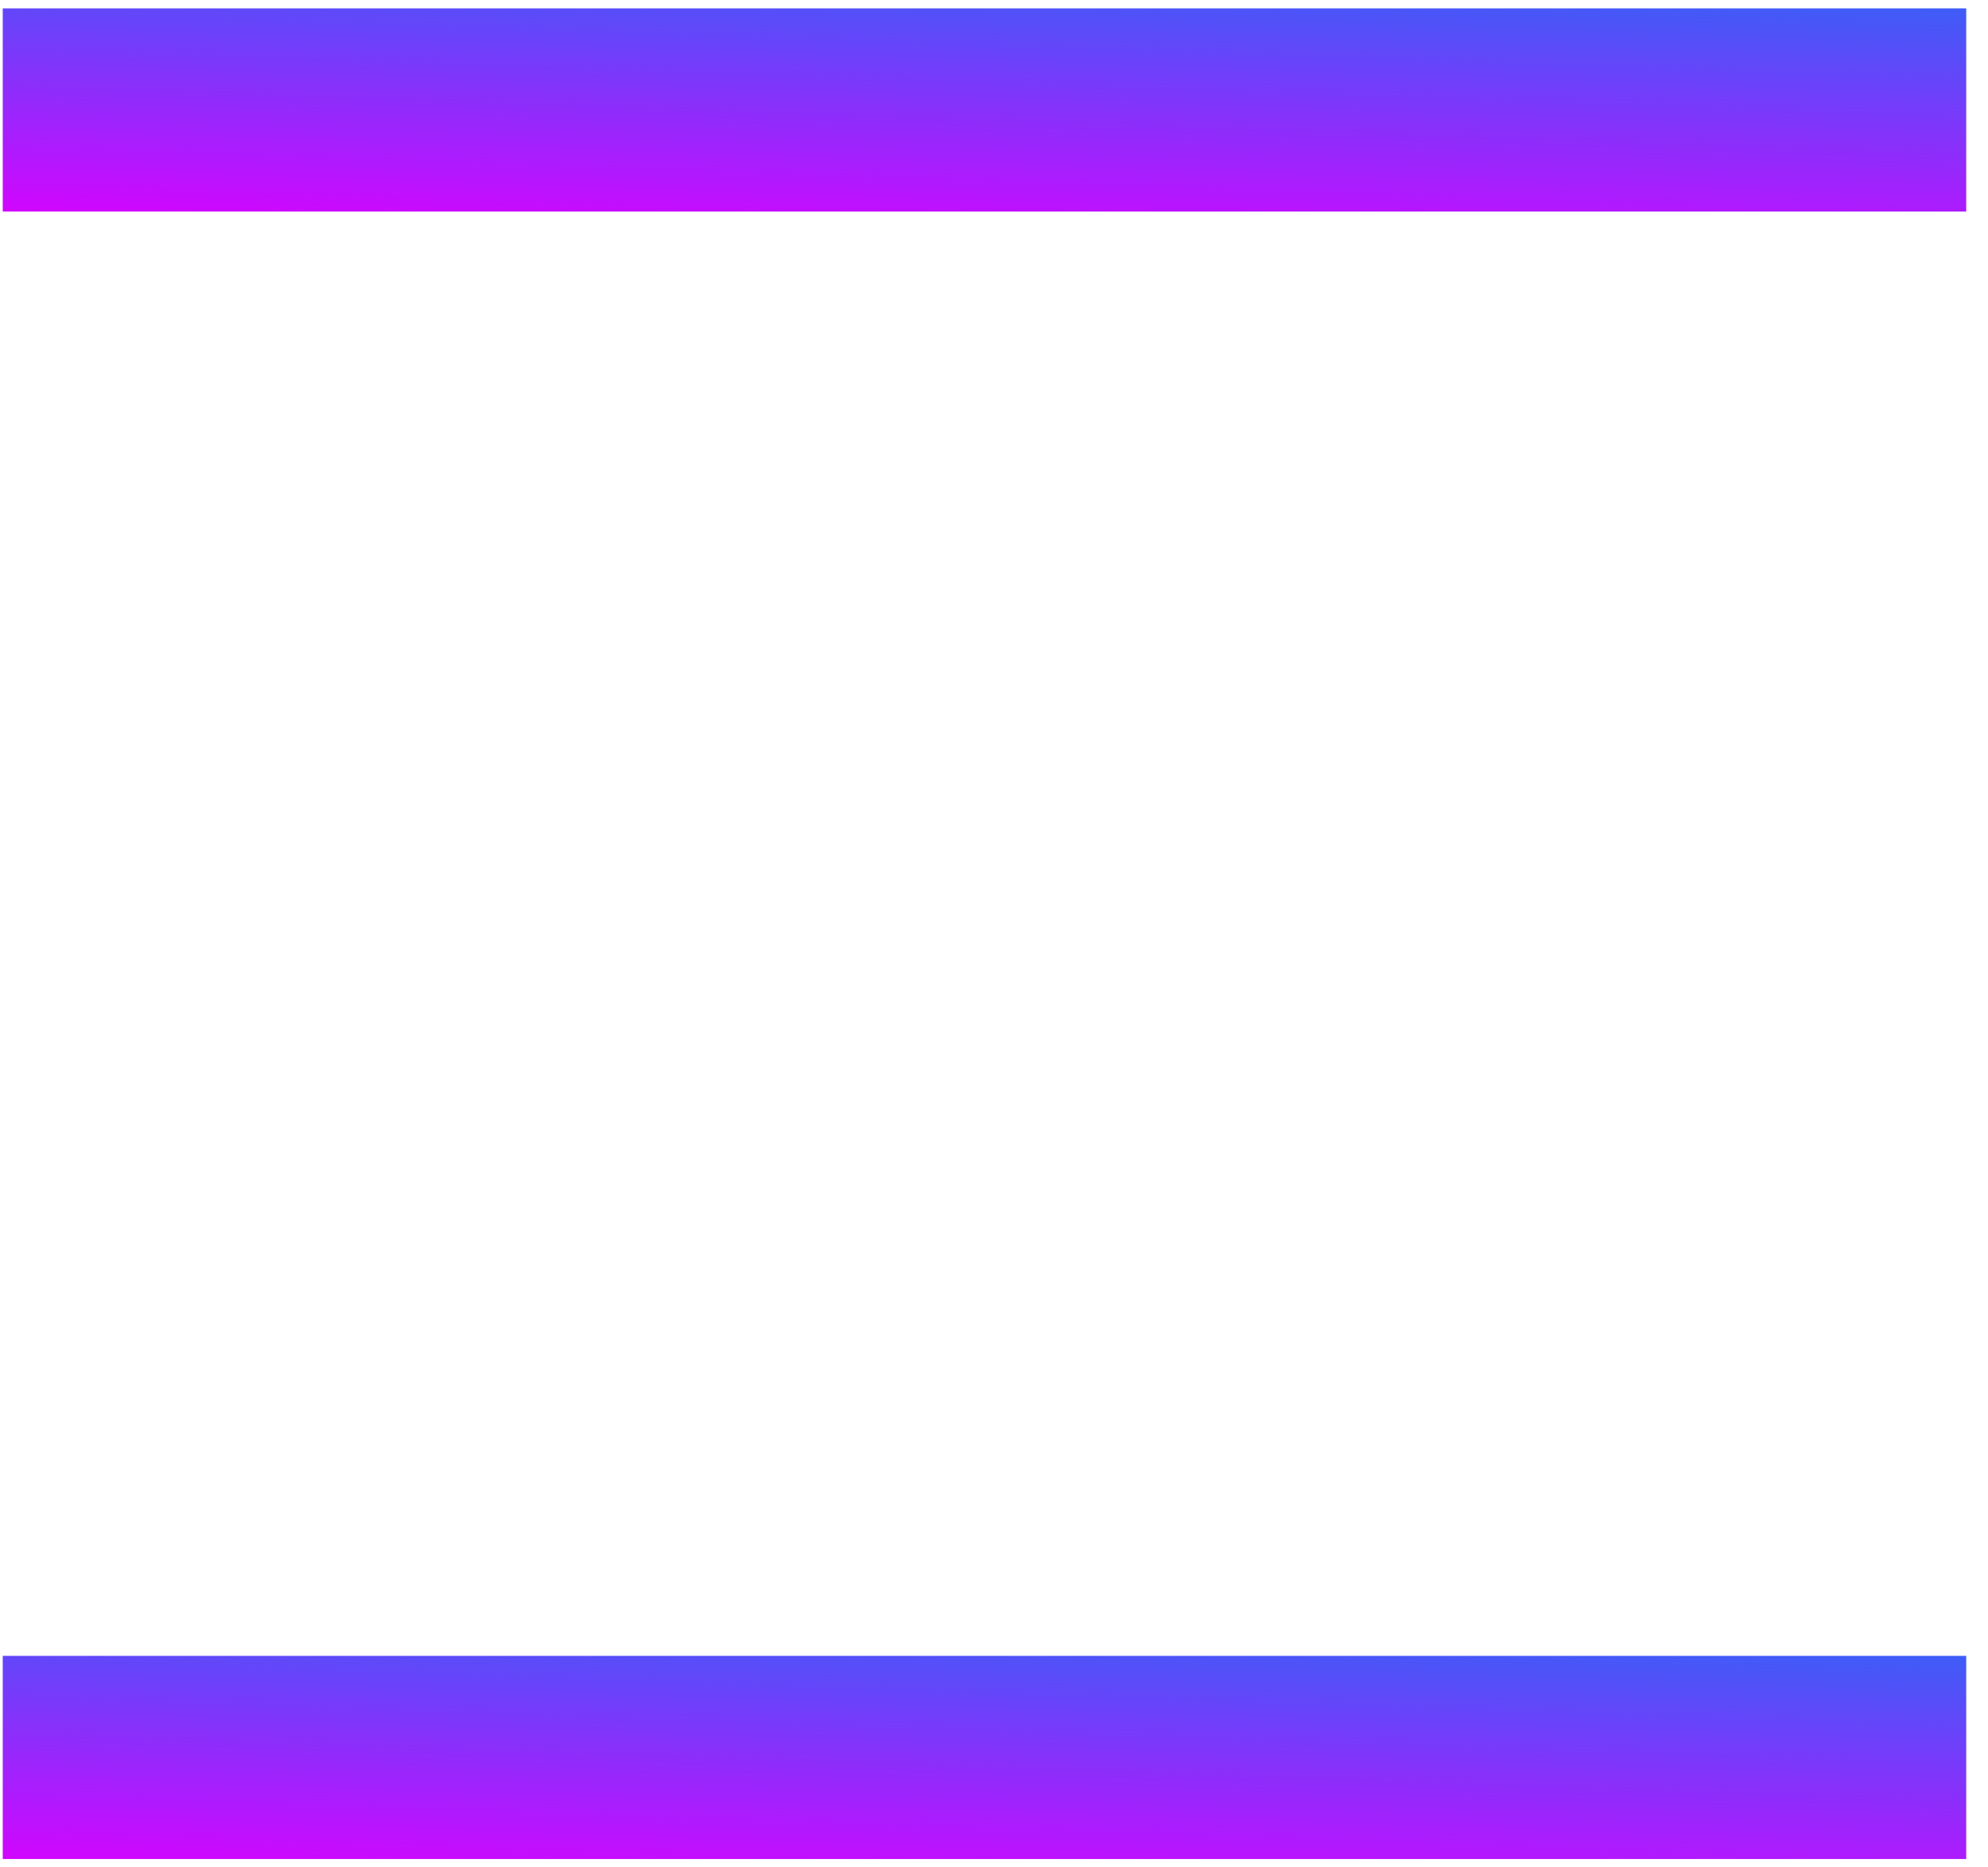 <?xml version="1.0" encoding="UTF-8"?> <svg xmlns="http://www.w3.org/2000/svg" width="66" height="62" viewBox="0 0 66 62" fill="none"> <path d="M65.277 7.023H0.091V0.278H65.277V7.023Z" fill="url(#paint0_linear_151_100)"></path> <path d="M65.277 61.722H0.091V54.977H65.277V61.722Z" fill="url(#paint1_linear_151_100)"></path> <defs> <linearGradient id="paint0_linear_151_100" x1="47.418" y1="-0.928" x2="47.067" y2="9.235" gradientUnits="userSpaceOnUse"> <stop stop-color="#3462F7"></stop> <stop offset="1" stop-color="#DB00FF"></stop> </linearGradient> <linearGradient id="paint1_linear_151_100" x1="47.418" y1="53.772" x2="47.067" y2="63.934" gradientUnits="userSpaceOnUse"> <stop stop-color="#3462F7"></stop> <stop offset="1" stop-color="#DB00FF"></stop> </linearGradient> </defs> </svg> 